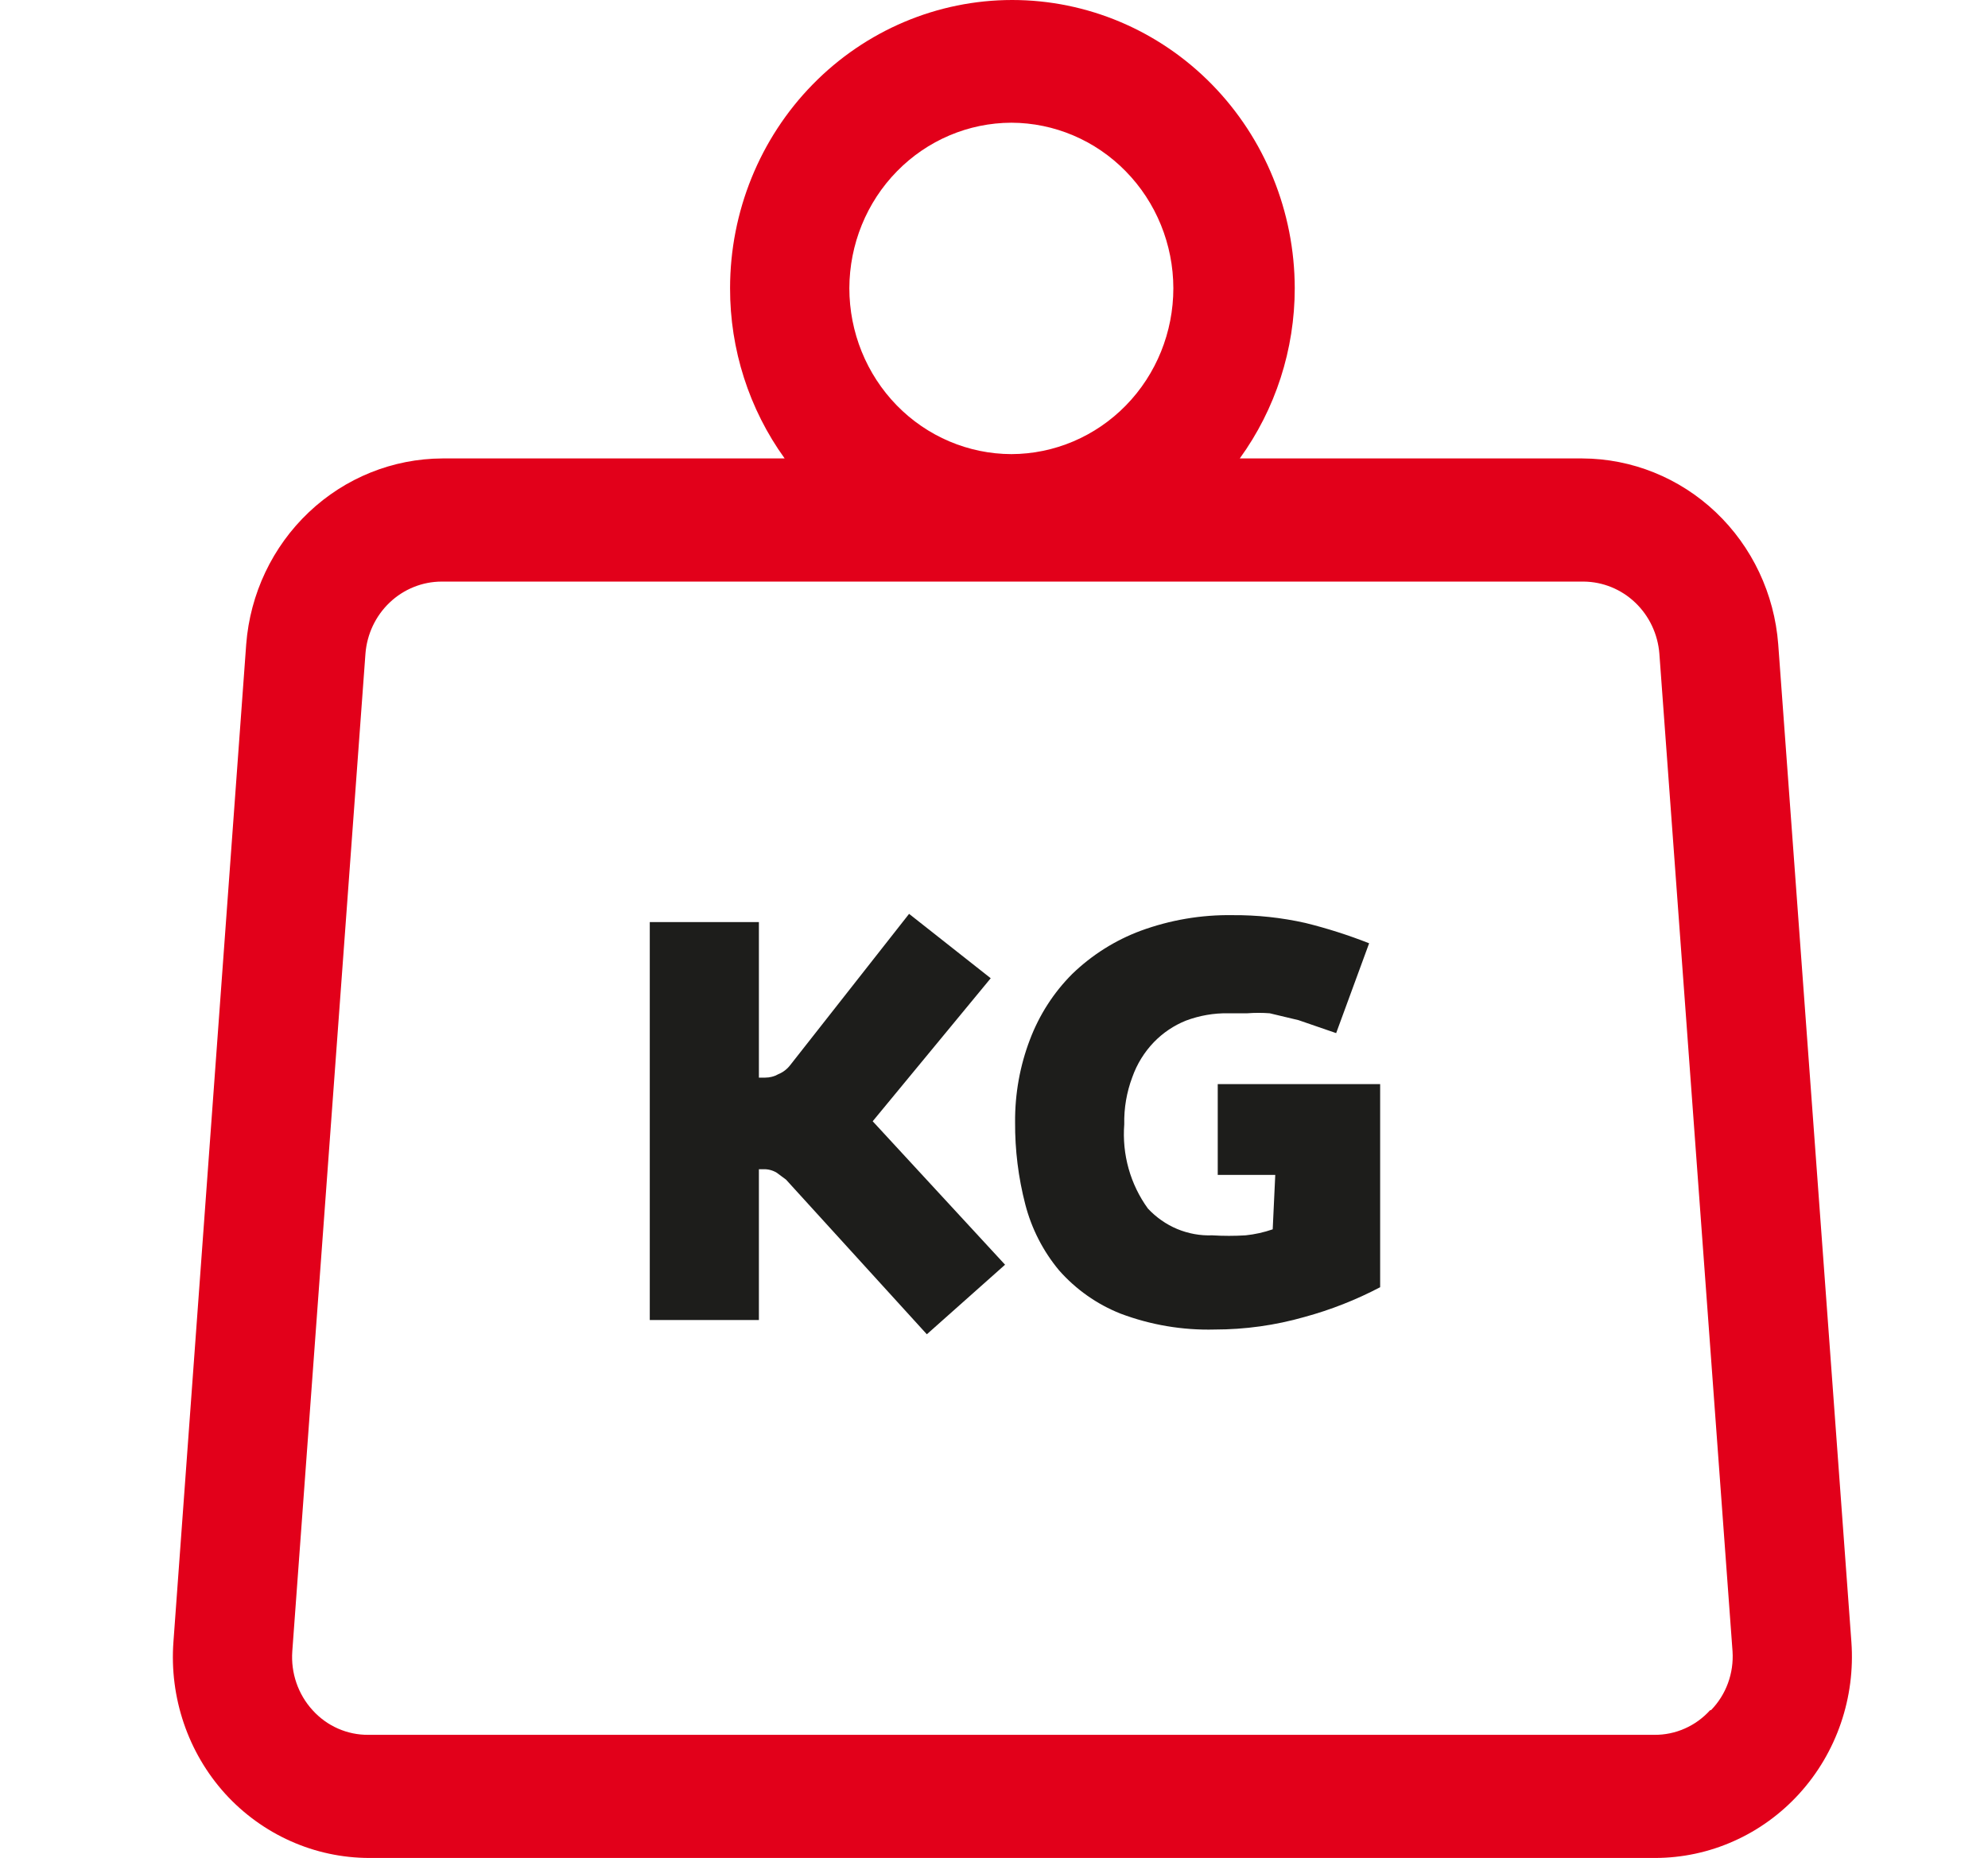 <svg width="46" height="43" viewBox="0 0 46 43" fill="none" xmlns="http://www.w3.org/2000/svg">
<path d="M42.839 38L41.146 14.91C41.057 13.743 40.542 12.652 39.702 11.855C38.863 11.059 37.76 10.614 36.614 10.61H28.687C29.513 9.47 29.959 8.089 29.959 6.67C29.956 4.9 29.267 3.204 28.041 1.953C26.815 0.702 25.153 -1.98321e-06 23.421 0C21.69 0 20.029 0.703 18.805 1.954C17.581 3.204 16.893 4.901 16.893 6.67C16.89 8.088 17.333 9.469 18.156 10.61H10.238C9.091 10.614 7.987 11.058 7.146 11.855C6.305 12.651 5.787 13.742 5.697 14.91L4.013 38C3.966 38.638 4.048 39.278 4.253 39.882C4.458 40.486 4.783 41.04 5.207 41.51C5.633 41.979 6.15 42.354 6.724 42.61C7.298 42.867 7.918 42.999 8.545 43H38.298C38.924 42.999 39.544 42.867 40.118 42.61C40.693 42.354 41.209 41.979 41.635 41.51C42.061 41.041 42.388 40.487 42.595 39.883C42.802 39.279 42.885 38.638 42.839 38ZM23.402 2.84C24.395 2.843 25.347 3.247 26.049 3.965C26.752 4.682 27.148 5.655 27.15 6.67C27.15 7.687 26.756 8.662 26.053 9.382C25.35 10.102 24.397 10.507 23.402 10.51C22.407 10.507 21.453 10.102 20.75 9.382C20.048 8.662 19.653 7.687 19.653 6.67C19.656 5.655 20.051 4.682 20.754 3.965C21.456 3.247 22.408 2.843 23.402 2.84ZM39.57 39.58C39.406 39.762 39.206 39.907 38.983 40.005C38.761 40.103 38.52 40.153 38.278 40.15H8.525C8.283 40.153 8.042 40.103 7.82 40.005C7.597 39.907 7.397 39.762 7.233 39.58C7.067 39.399 6.94 39.184 6.859 38.95C6.778 38.716 6.746 38.468 6.763 38.22L8.456 15.13C8.491 14.676 8.691 14.253 9.018 13.943C9.344 13.634 9.773 13.461 10.218 13.46H36.644C37.087 13.464 37.514 13.637 37.838 13.947C38.162 14.256 38.361 14.678 38.396 15.13L40.089 38.22C40.105 38.47 40.069 38.721 39.983 38.955C39.897 39.19 39.763 39.403 39.59 39.58H39.57Z" fill="#E2001A"/>
<path d="M21.446 30.88L18.187 27.3L17.971 27.14C17.88 27.085 17.774 27.057 17.668 27.06H17.56V30.55H15.035V21.34H17.56V24.94H17.707C17.813 24.94 17.918 24.913 18.011 24.86C18.119 24.816 18.213 24.744 18.285 24.65L21.035 21.15L22.924 22.64L20.193 25.95L23.256 29.27L21.446 30.88Z" fill="#1D1D1B"/>
<path d="M29.508 27.191H28.177V25.09H31.935V29.791C31.377 30.084 30.789 30.315 30.183 30.48C29.507 30.673 28.809 30.77 28.108 30.77C27.364 30.79 26.623 30.664 25.925 30.401C25.382 30.185 24.896 29.843 24.506 29.401C24.136 28.957 23.868 28.434 23.723 27.87C23.563 27.251 23.484 26.612 23.488 25.971C23.483 25.317 23.599 24.669 23.831 24.061C24.048 23.488 24.381 22.97 24.81 22.541C25.266 22.1 25.806 21.76 26.395 21.541C27.076 21.291 27.796 21.169 28.519 21.18C29.085 21.176 29.65 21.236 30.203 21.36C30.705 21.484 31.198 21.641 31.68 21.831L30.917 23.91L30.046 23.61L29.38 23.451C29.208 23.438 29.034 23.438 28.862 23.451H28.421C28.088 23.445 27.756 23.503 27.443 23.62C27.163 23.732 26.91 23.902 26.699 24.12C26.477 24.351 26.307 24.627 26.2 24.93C26.069 25.278 26.006 25.648 26.014 26.02C25.96 26.717 26.154 27.41 26.562 27.971C26.753 28.175 26.984 28.337 27.24 28.444C27.497 28.55 27.773 28.601 28.049 28.59C28.307 28.606 28.565 28.606 28.823 28.59C29.036 28.568 29.246 28.521 29.449 28.451L29.508 27.191Z" fill="#1D1D1B"/>
</svg>
